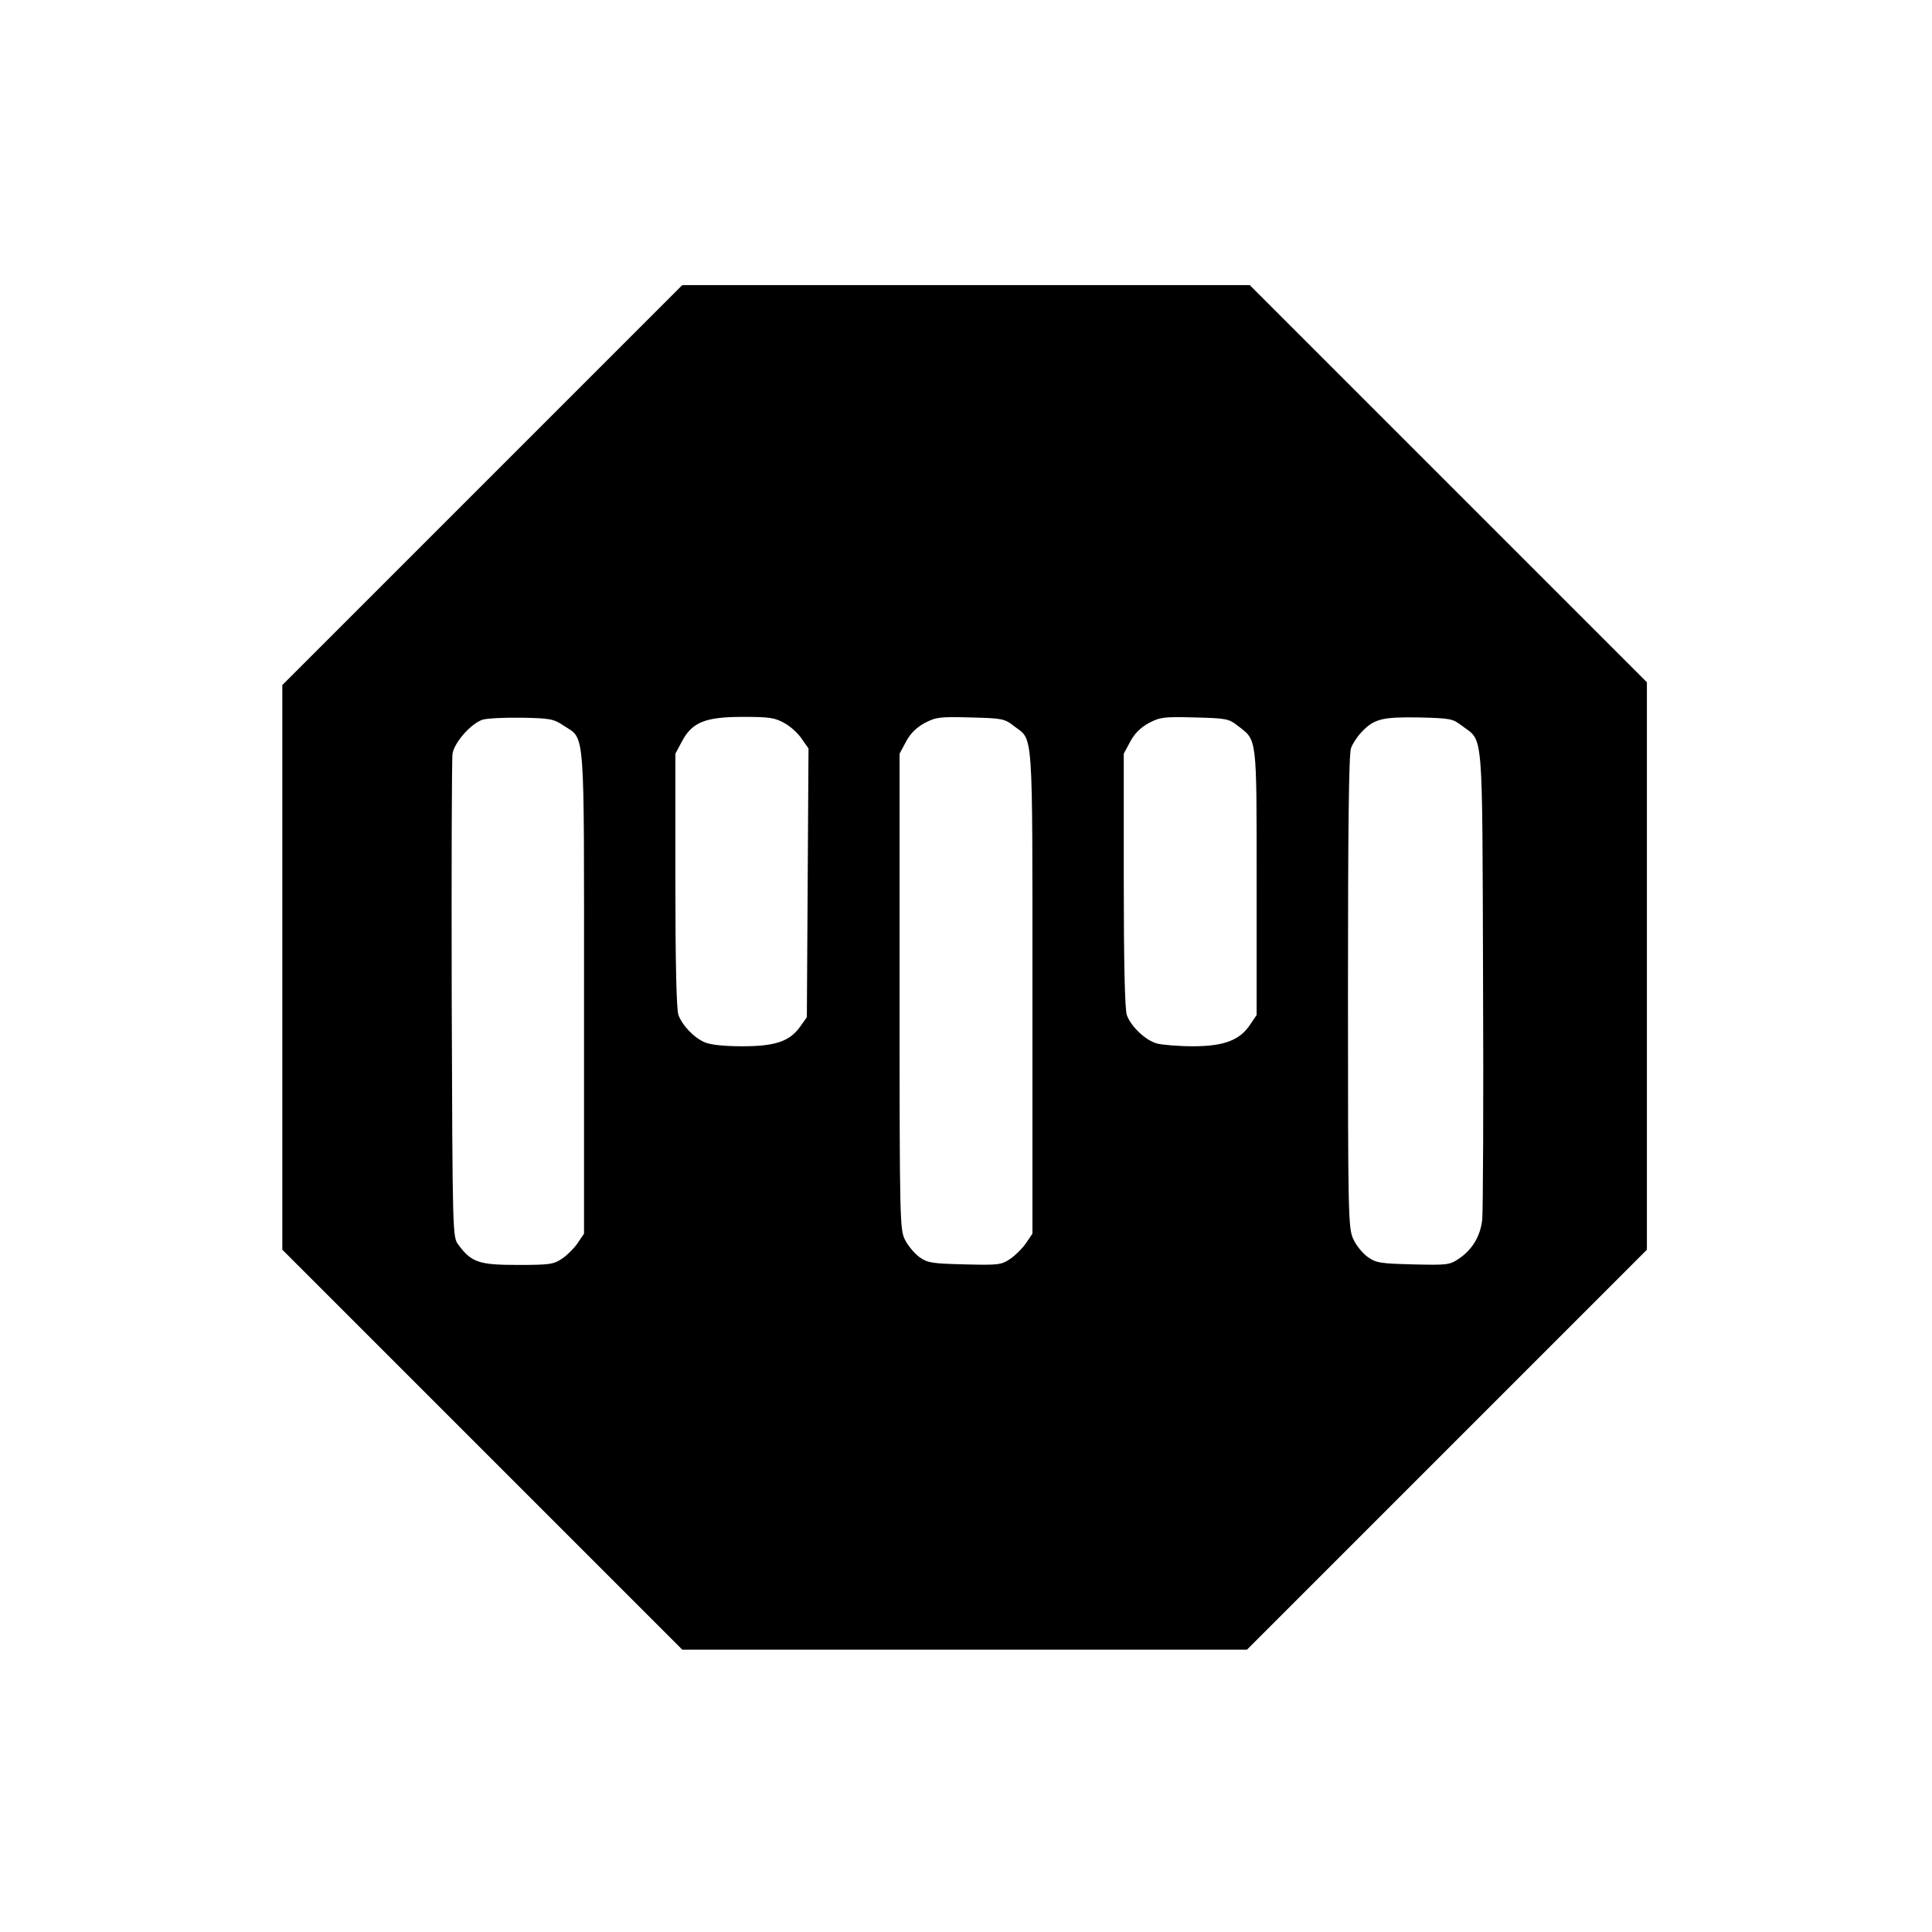 <?xml version="1.0" standalone="no"?>
<!DOCTYPE svg PUBLIC "-//W3C//DTD SVG 20010904//EN"
 "http://www.w3.org/TR/2001/REC-SVG-20010904/DTD/svg10.dtd">
<svg version="1.0" xmlns="http://www.w3.org/2000/svg"
 width="698pt" height="698pt" viewBox="0 0 698 698"
 preserveAspectRatio="xMidYMid meet">
<g transform="translate(0,698) scale(0.1,-0.1)"
fill="#000000" stroke="none">
<path d="M1742 5227 l-722 -722 0 -1020 0 -1020 723 -723 722 -722 1020 0
1020 0 723 723 722 722 0 1025 0 1025 -718 718 -717 717 -1025 0 -1025 0 -723
-723z m295 -869 c78 -51 73 9 73 -966 l0 -869 -23 -34 c-12 -18 -38 -44 -56
-56 -31 -21 -45 -23 -161 -23 -139 0 -167 9 -214 73 -21 28 -21 34 -24 885 -1
471 0 872 3 890 8 42 68 109 109 122 17 5 81 8 142 7 101 -2 114 -4 151 -29z
m798 9 c22 -12 50 -38 62 -57 l24 -34 -3 -485 -3 -486 -24 -34 c-38 -53 -89
-71 -209 -71 -65 0 -114 5 -135 14 -39 16 -82 61 -96 99 -7 19 -11 187 -11
486 l0 458 23 43 c37 71 85 90 221 90 96 0 116 -3 151 -23z m828 -10 c71 -54
67 9 67 -960 l0 -874 -23 -34 c-12 -18 -38 -44 -57 -57 -33 -22 -42 -23 -165
-20 -117 3 -133 5 -163 26 -18 13 -41 41 -52 62 -19 38 -20 62 -20 898 l0 859
23 43 c16 30 37 51 68 68 40 21 54 23 165 20 114 -3 123 -4 157 -31z m810 0
c69 -53 67 -34 67 -565 l0 -479 -23 -34 c-37 -57 -95 -79 -207 -79 -52 0 -111
5 -130 10 -41 11 -94 61 -109 103 -7 19 -11 188 -11 486 l0 458 23 43 c16 30
37 51 68 68 40 21 54 23 165 20 114 -3 123 -4 157 -31z m810 0 c77 -58 72 4
75 -912 2 -451 0 -843 -3 -872 -7 -60 -36 -108 -85 -141 -33 -22 -42 -23 -165
-20 -118 3 -133 5 -164 27 -18 13 -42 42 -52 65 -18 39 -19 84 -19 893 0 578
3 861 11 880 5 15 22 41 37 57 46 49 75 56 208 54 115 -3 122 -4 157 -31z"/>
</g>
</svg>
